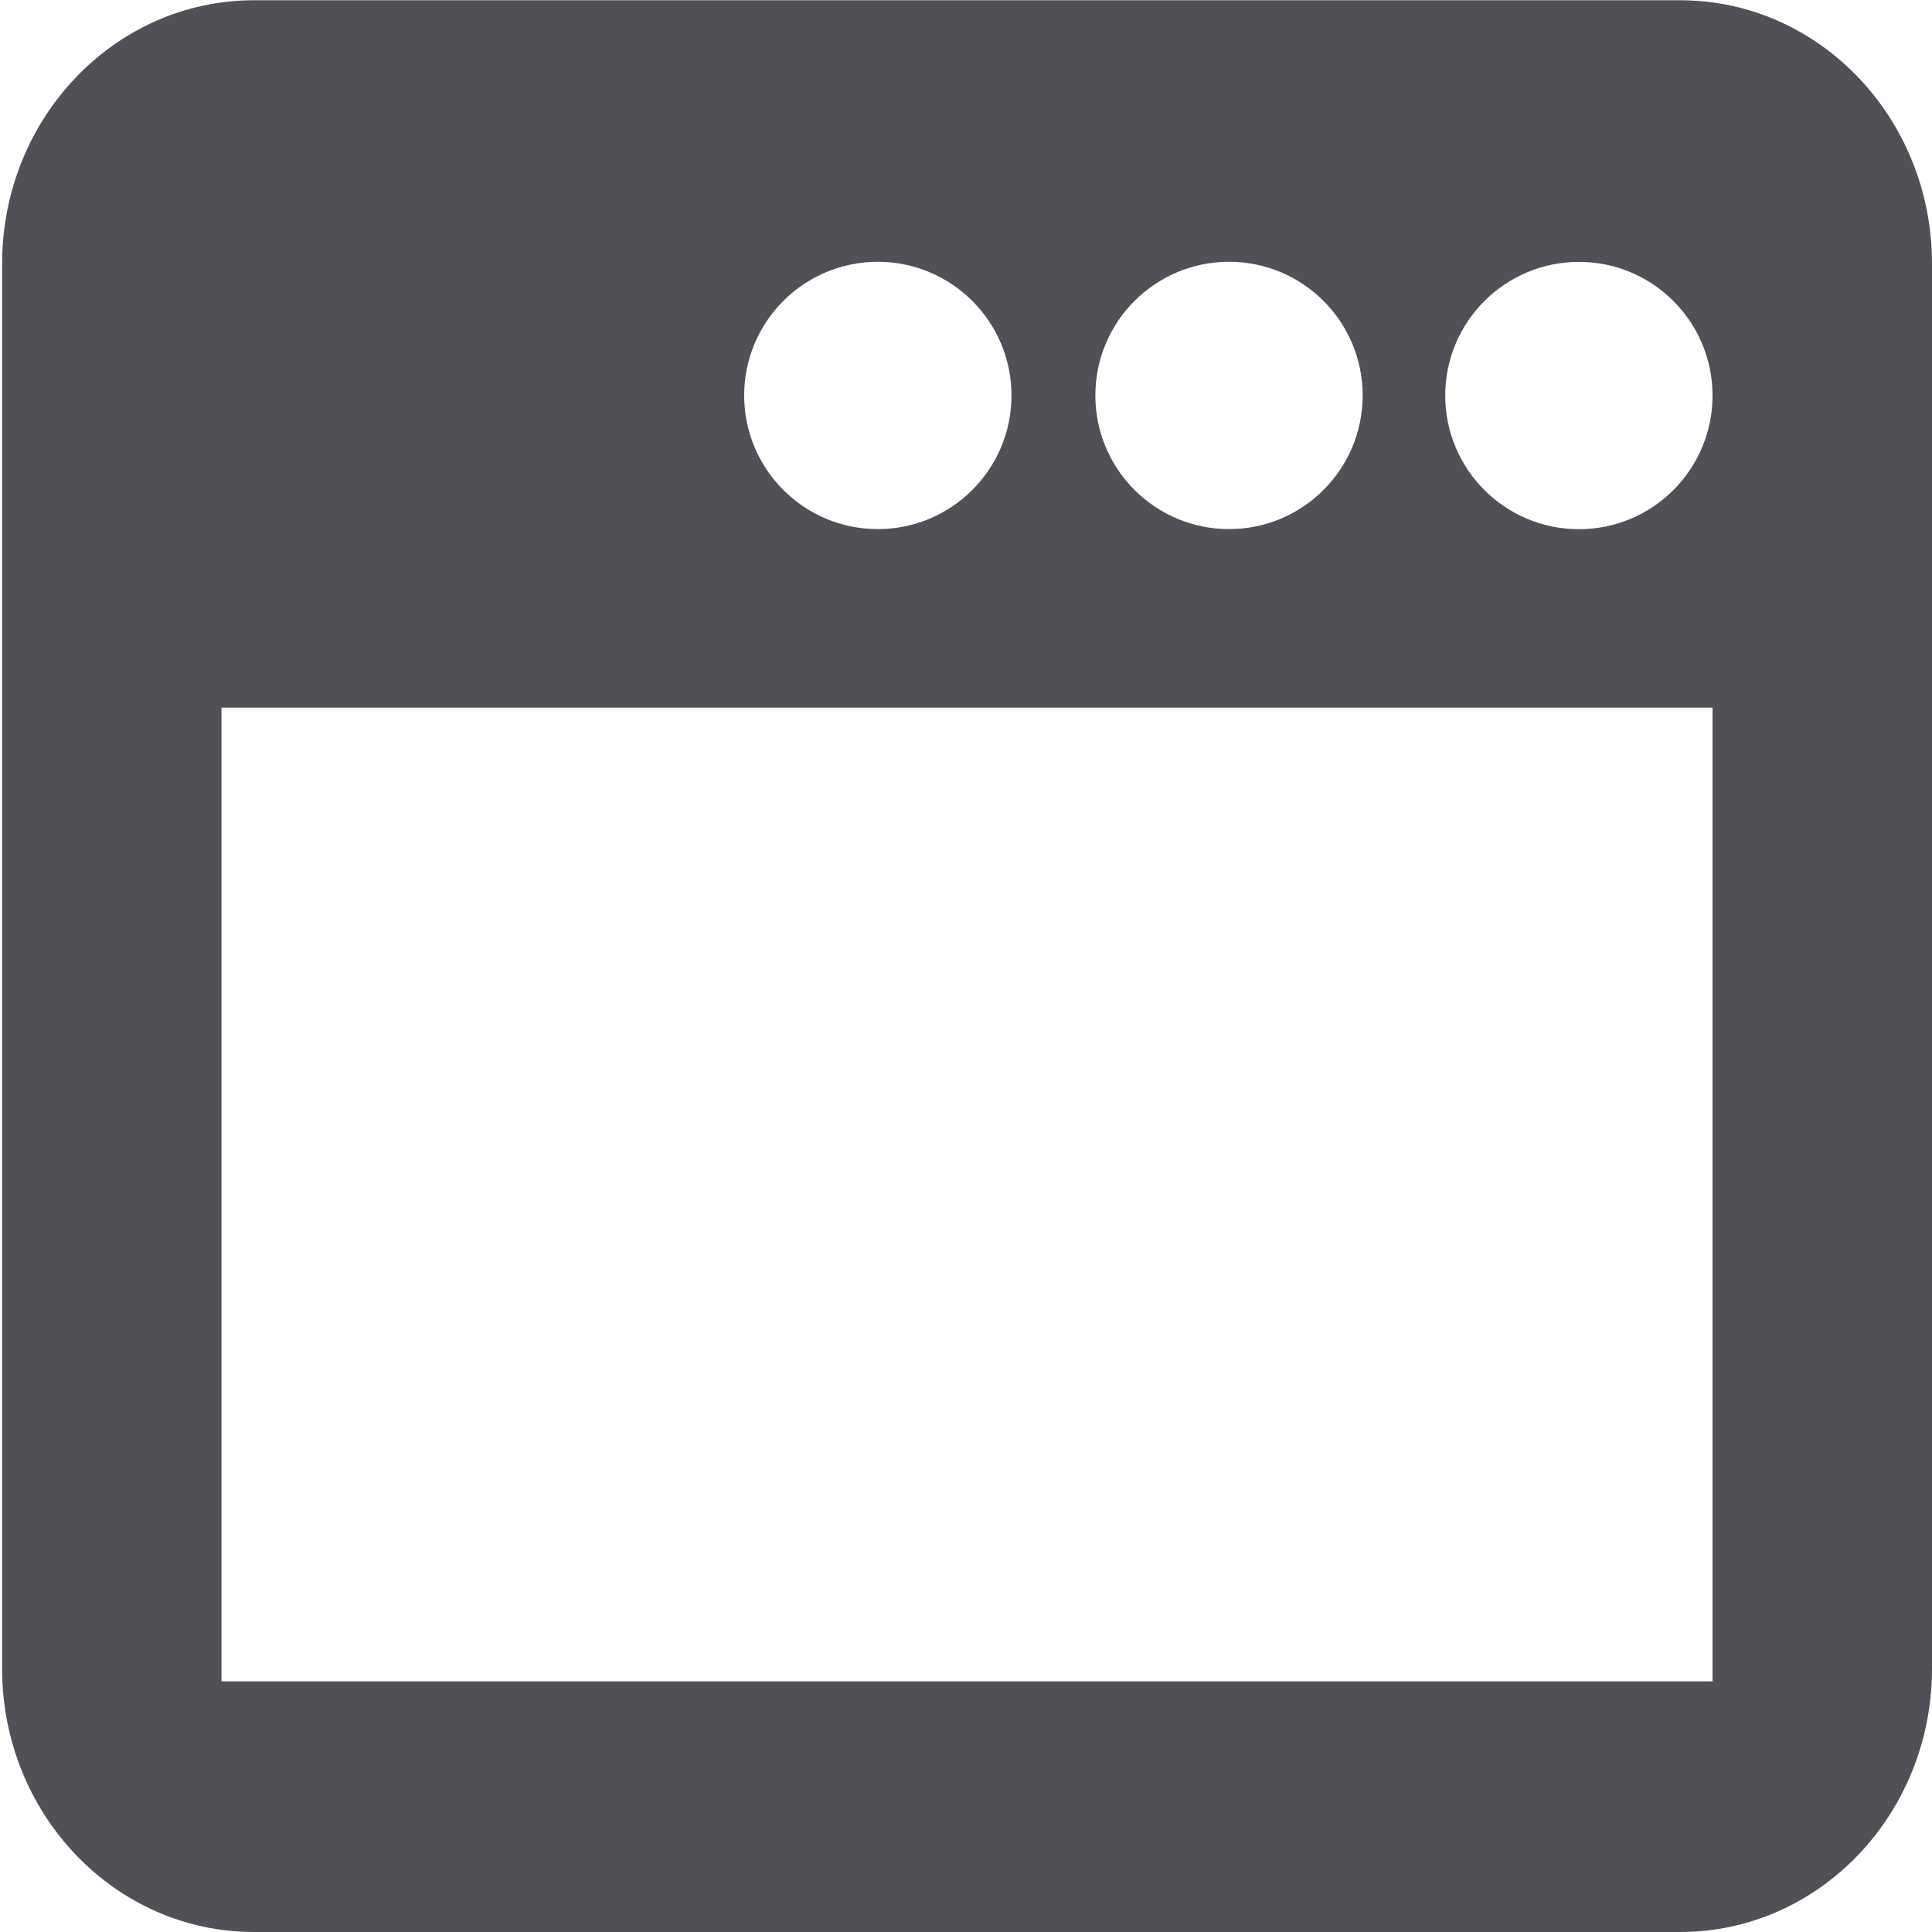 <?xml version="1.0" encoding="utf-8"?>
<!-- Generator: Adobe Illustrator 16.0.3, SVG Export Plug-In . SVG Version: 6.00 Build 0)  -->
<!DOCTYPE svg PUBLIC "-//W3C//DTD SVG 1.1//EN" "http://www.w3.org/Graphics/SVG/1.1/DTD/svg11.dtd">
<svg version="1.1" id="Layer_1" xmlns="http://www.w3.org/2000/svg" xmlns:xlink="http://www.w3.org/1999/xlink" x="0px" y="0px"
	 width="22px" height="22px" viewBox="0 0 22 22" enable-background="new 0 0 22 22" xml:space="preserve">
<g>
	<path fill="#4F5156" d="M19.133,0.003H2.891c-1.583,0-2.867,1.343-2.867,3V19c0,1.657,1.284,3,2.867,3h16.242
		C20.717,22,22,20.657,22,19V3.003C22,1.346,20.717,0.003,19.133,0.003z M13.996,2.981c0.84,0,1.521,0.682,1.521,1.522
		s-0.682,1.522-1.521,1.522c-0.842,0-1.523-0.682-1.523-1.522S13.154,2.981,13.996,2.981z M9.996,2.981
		c0.84,0,1.522,0.682,1.522,1.522s-0.682,1.522-1.522,1.522c-0.841,0-1.522-0.682-1.522-1.522S9.155,2.981,9.996,2.981z
		 M19.502,19.146H2.522V8.058h16.979V19.146z M17.98,6.026c-0.842,0-1.523-0.682-1.523-1.522s0.682-1.522,1.523-1.522
		c0.84,0,1.521,0.682,1.521,1.522S18.82,6.026,17.98,6.026z"/>
</g>
</svg>
